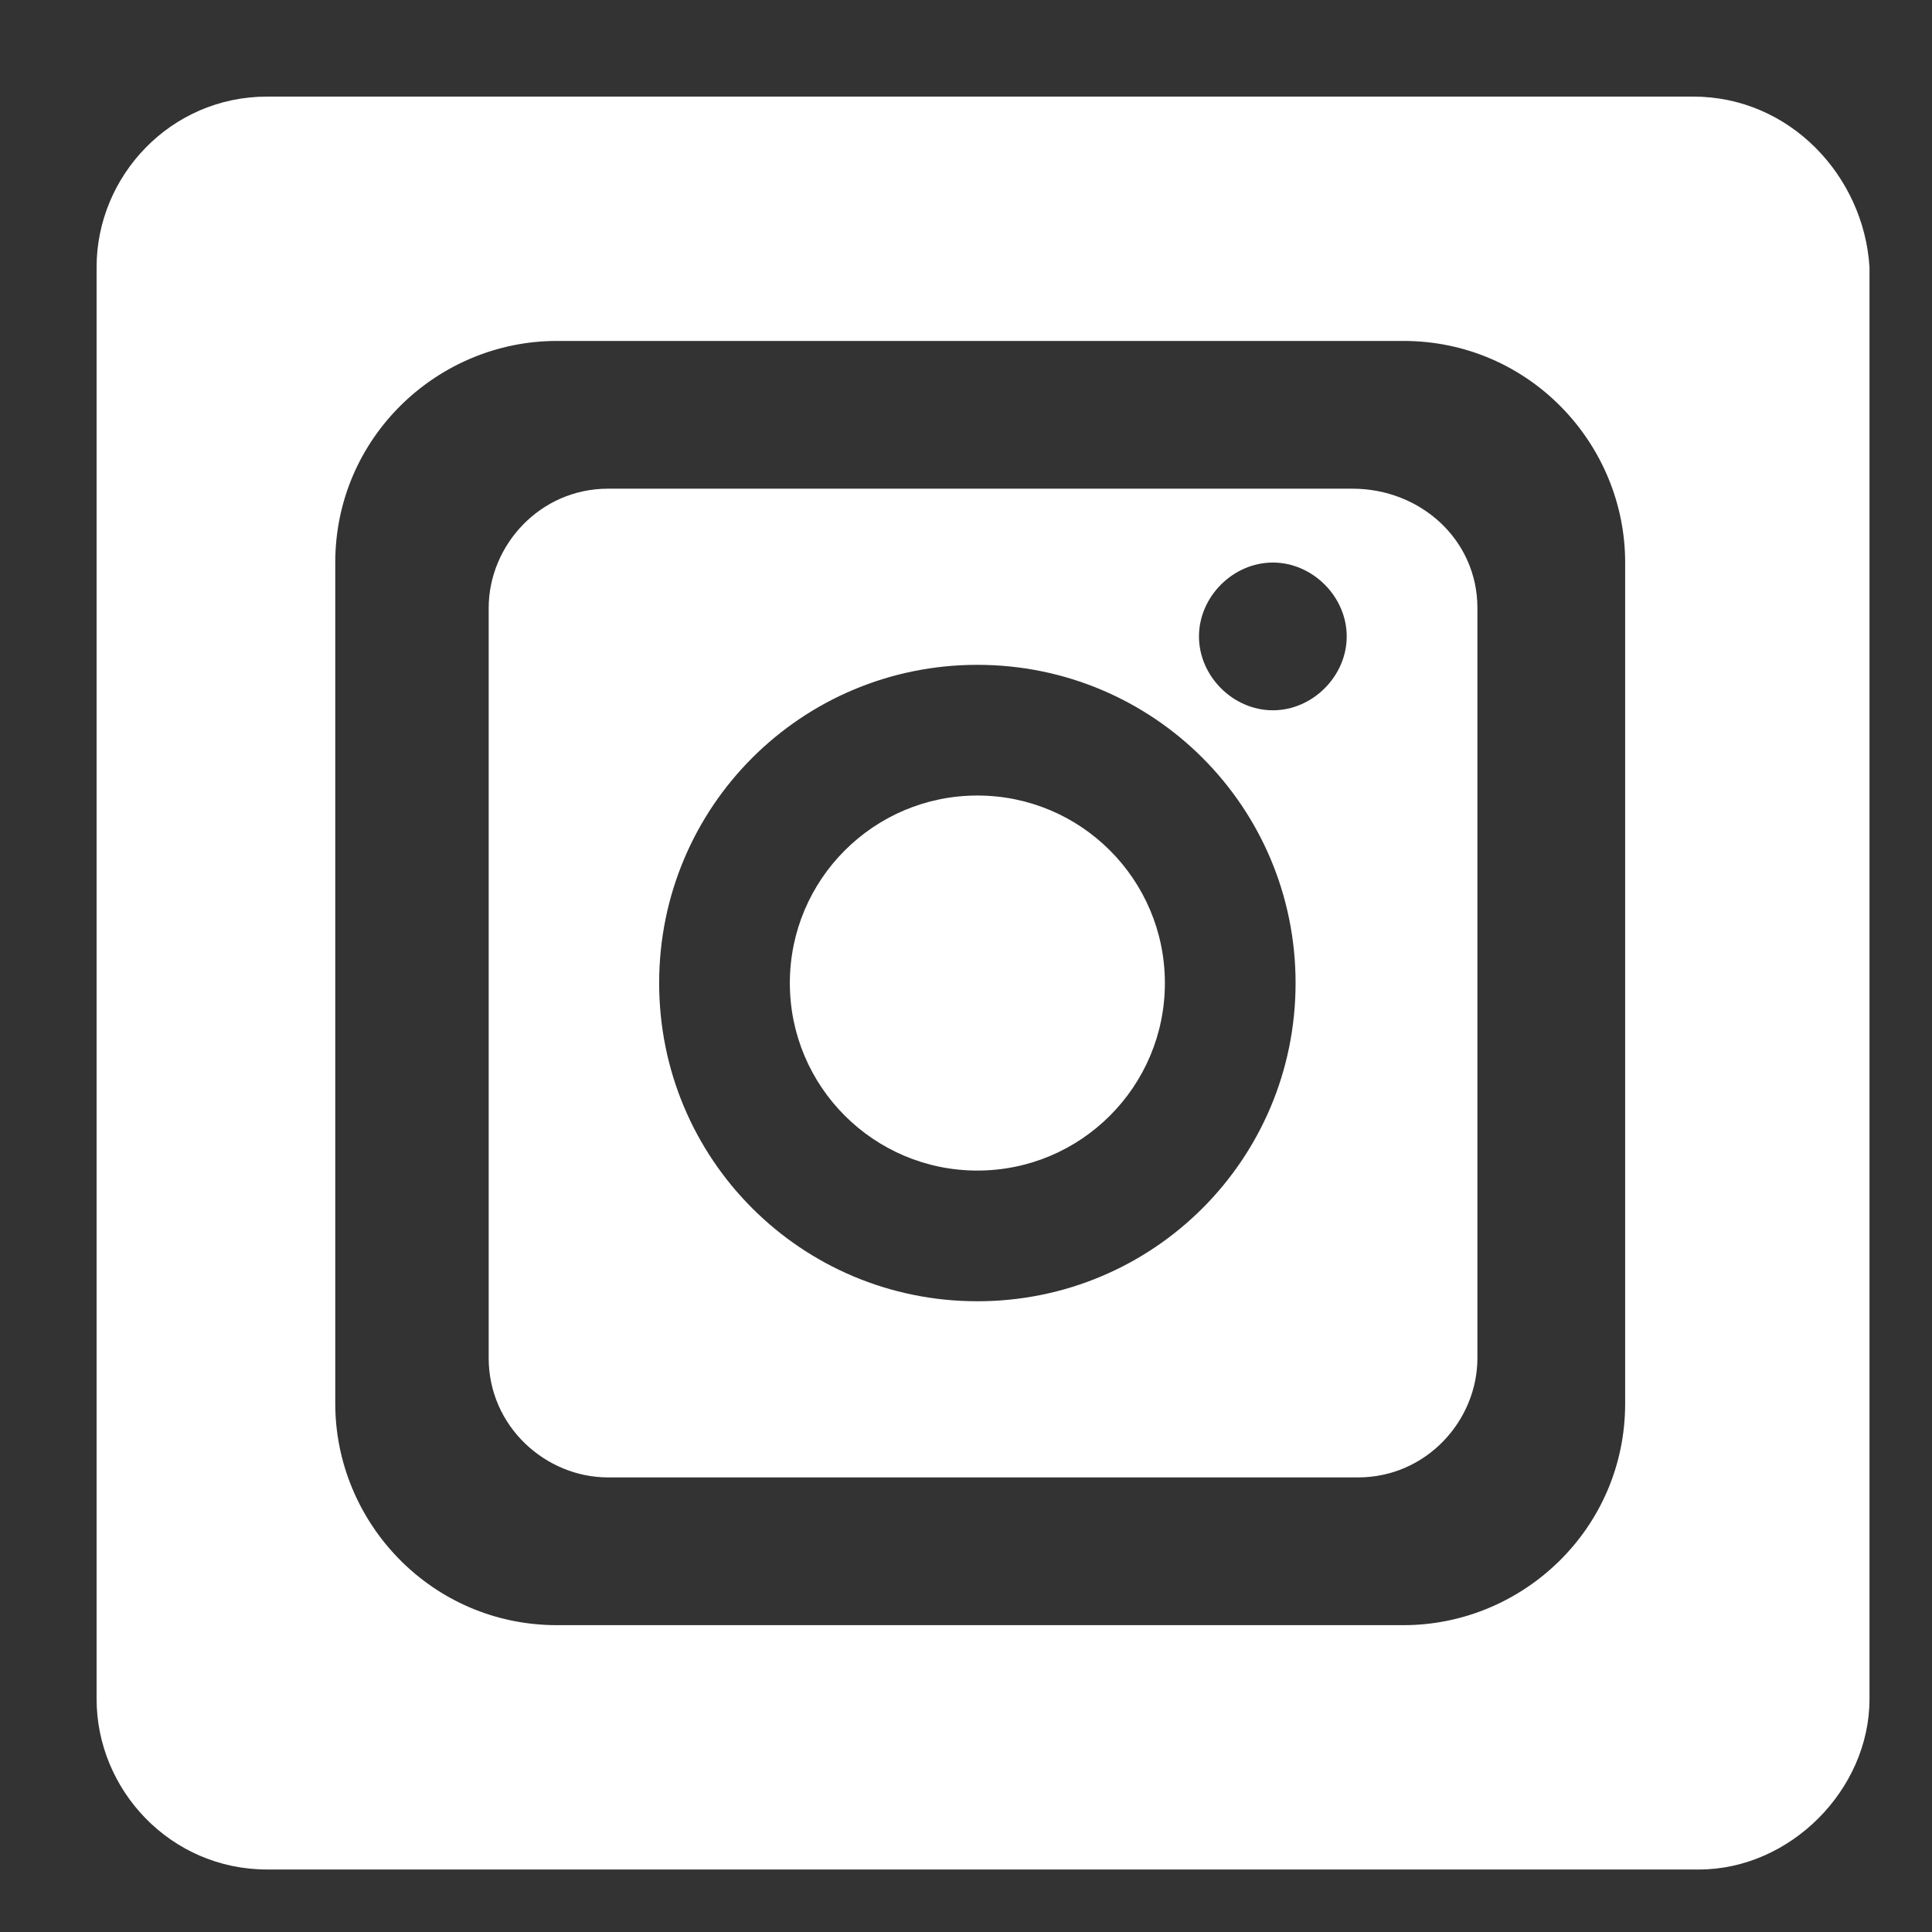 <?xml version="1.0" encoding="utf-8"?>
<!-- Generator: Adobe Illustrator 21.0.0, SVG Export Plug-In . SVG Version: 6.00 Build 0)  -->
<svg version="1.1" id="Livello_1" xmlns="http://www.w3.org/2000/svg" xmlns:xlink="http://www.w3.org/1999/xlink" x="0px" y="0px"
	 viewBox="0 0 34 34" style="enable-background:new 0 0 34 34;" xml:space="preserve">
<rect x="0" y="0" width="34" height="34" fill="#333333" stroke="none"/>
<style type="text/css">
	.st0{fill:#FFFFFF;}
</style>
<g>
	<path class="st0" d="M23.8,8.6H10.7c-1.2,0-2.1,1-2.1,2.1v13.2c0,1.2,1,2.1,2.1,2.1h13.2c1.2,0,2.1-1,2.1-2.1V10.7
		C26,9.5,25,8.6,23.8,8.6z M17.2,22.9c-3.1,0-5.6-2.5-5.6-5.6s2.5-5.6,5.6-5.6s5.6,2.5,5.6,5.6S20.3,22.9,17.2,22.9z M22.4,12.5
		c-0.7,0-1.3-0.6-1.3-1.3c0-0.7,0.6-1.3,1.3-1.3s1.3,0.6,1.3,1.3C23.7,11.9,23.1,12.5,22.4,12.5z"/>
	<circle class="st0" cx="17.2" cy="17.3" r="3.3"/>
	<path class="st0" d="M29.8,1.7H4.7c-1.7,0-3,1.4-3,3v25.2c0,1.6,1.3,3,3,3h25.2c1.6,0,3-1.4,3-3V4.7C32.8,3.1,31.5,1.7,29.8,1.7z
		 M28.6,24.7c0,2.2-1.8,3.9-3.9,3.9H9.8c-2.2,0-3.9-1.8-3.9-3.9V9.9c0-2.2,1.8-3.9,3.9-3.9h14.9c2.2,0,3.9,1.8,3.9,3.9V24.7z"/>
</g>
</svg>
